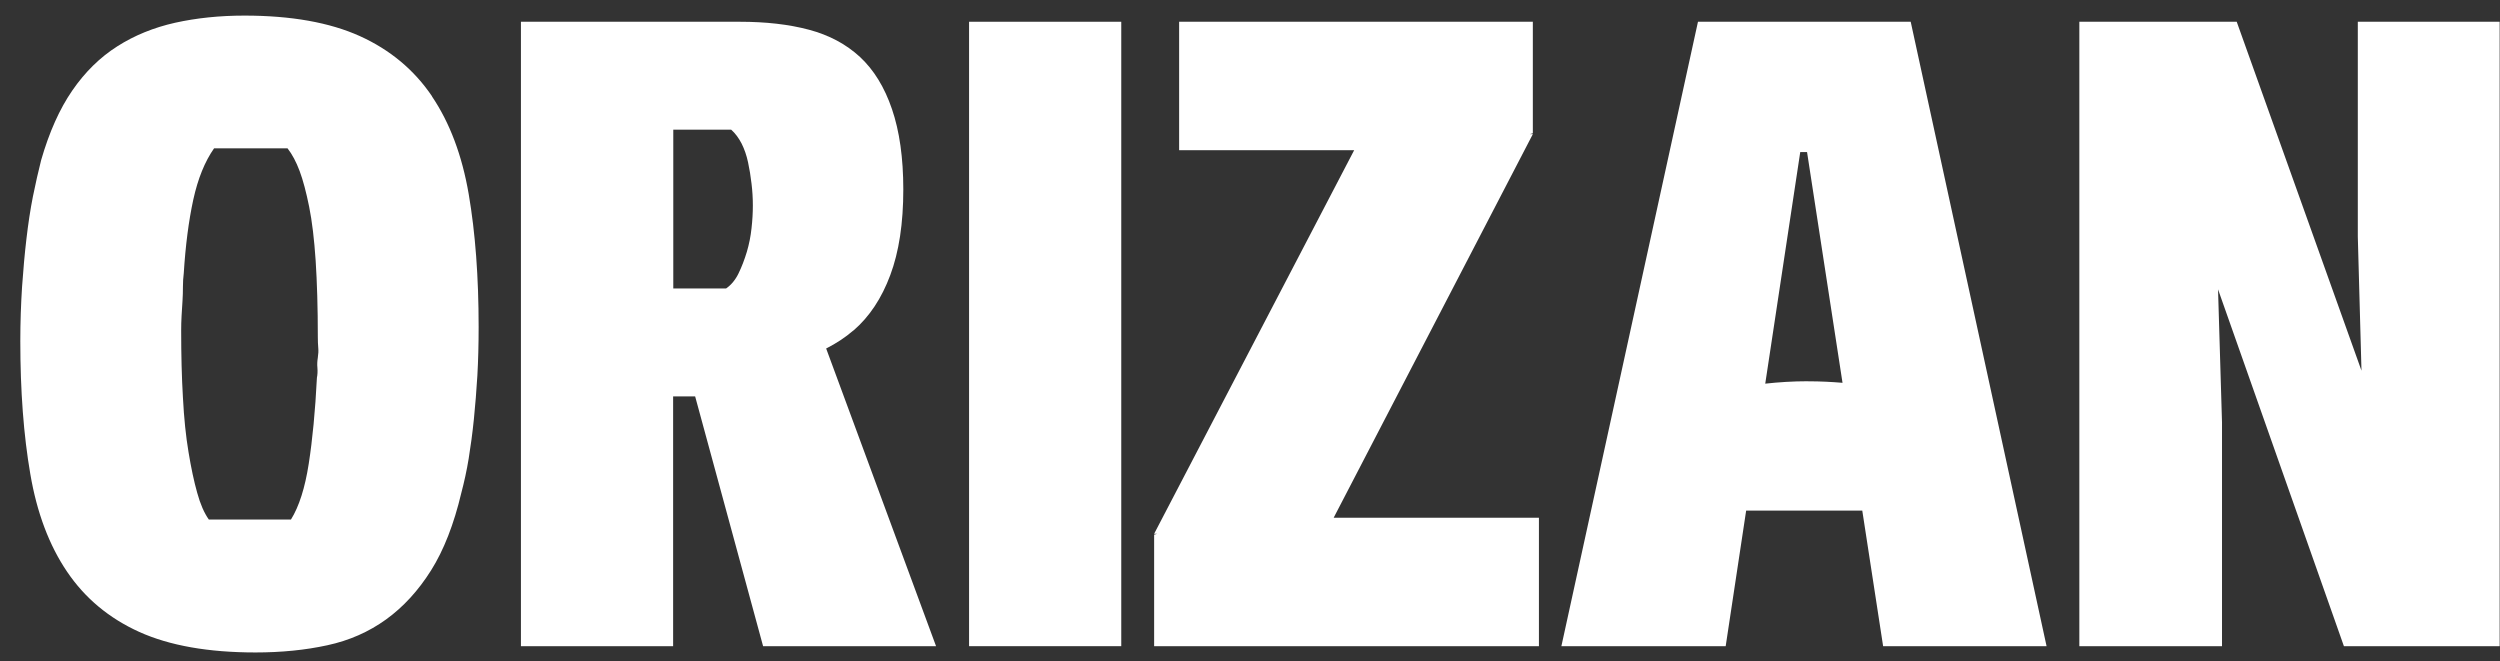 <svg width="121" height="32" viewBox="0 0 121 32" fill="none" xmlns="http://www.w3.org/2000/svg">
<rect x="0" y="0" width="121" height="32" fill="#333333" stroke="none"/>
<path d="M20.91 4.659C20.044 3.381 18.881 2.41 17.415 1.746C15.949 1.085 14.086 0.755 11.83 0.755C10.629 0.755 9.512 0.872 8.48 1.1C7.446 1.331 6.51 1.711 5.676 2.243C4.837 2.776 4.114 3.489 3.499 4.381C2.884 5.273 2.382 6.397 1.992 7.748C1.852 8.295 1.721 8.886 1.592 9.517C1.467 10.149 1.365 10.828 1.281 11.547C1.196 12.267 1.126 13.045 1.068 13.878C1.015 14.712 0.983 15.589 0.983 16.511C0.983 18.929 1.144 21.073 1.467 22.942C1.785 24.814 2.379 26.391 3.245 27.669C4.111 28.95 5.274 29.921 6.74 30.585C8.204 31.246 10.081 31.579 12.369 31.579C13.622 31.579 14.783 31.462 15.841 31.231C16.902 31.003 17.849 30.585 18.689 29.979C19.525 29.374 20.248 28.584 20.863 27.607C21.478 26.63 21.968 25.379 22.329 23.852C22.466 23.334 22.589 22.779 22.685 22.191C22.781 21.6 22.866 20.968 22.936 20.289C23.003 19.614 23.061 18.909 23.105 18.175C23.146 17.441 23.166 16.657 23.166 15.823C23.166 13.407 23.006 11.264 22.685 9.392C22.364 7.523 21.77 5.943 20.907 4.665L20.91 4.659ZM15.383 17.309C15.357 17.467 15.345 17.631 15.363 17.806C15.377 17.979 15.368 18.137 15.339 18.28C15.258 19.892 15.124 21.281 14.943 22.445C14.762 23.612 14.476 24.513 14.083 25.145H10.107C9.883 24.829 9.693 24.396 9.544 23.849C9.39 23.302 9.25 22.647 9.125 21.884C8.996 21.12 8.906 20.243 8.854 19.248C8.795 18.254 8.769 17.169 8.769 15.99C8.769 15.759 8.775 15.522 8.789 15.276C8.804 15.034 8.816 14.794 8.833 14.566C8.848 14.337 8.854 14.106 8.854 13.875C8.854 13.644 8.868 13.431 8.894 13.226C8.979 11.872 9.133 10.687 9.355 9.664C9.579 8.643 9.915 7.815 10.361 7.18H13.917C14.141 7.467 14.337 7.836 14.503 8.28C14.669 8.725 14.82 9.301 14.963 10.006C15.106 10.711 15.208 11.582 15.278 12.618C15.345 13.653 15.383 14.89 15.383 16.329C15.383 16.502 15.389 16.669 15.403 16.826C15.418 16.984 15.409 17.142 15.383 17.3V17.309Z" fill="white"/>
<path d="M41.312 15.993C42.081 15.329 42.673 14.437 43.09 13.313C43.51 12.19 43.72 10.81 43.72 9.169C43.72 7.645 43.536 6.347 43.172 5.282C42.81 4.217 42.291 3.378 41.624 2.758C40.953 2.138 40.131 1.699 39.155 1.439C38.178 1.178 37.062 1.053 35.806 1.053H25.213V31.275H32.579V19.186H33.645L36.934 31.275H45.305L39.986 16.867C40.467 16.624 40.91 16.335 41.306 15.993H41.312ZM32.584 6.276H35.389C35.584 6.449 35.75 6.674 35.893 6.946C36.03 7.221 36.135 7.522 36.205 7.853C36.275 8.183 36.333 8.528 36.374 8.888C36.418 9.248 36.438 9.602 36.438 9.947C36.438 10.292 36.418 10.658 36.374 11.047C36.333 11.436 36.257 11.816 36.147 12.19C36.033 12.565 35.902 12.91 35.747 13.229C35.593 13.547 35.392 13.79 35.141 13.963H32.587V6.276H32.584Z" fill="white"/>
<path d="M54.269 1.053H46.903V31.275H54.269V1.053Z" fill="white"/>
<path d="M74.189 6.493H74.041L74.189 6.452V1.053H57.07V7.271H65.541L55.86 25.835H56.009L55.86 25.878V31.275H74.484V25.057H64.55L74.189 6.493Z" fill="white"/>
<path d="M89.382 1.053H82.182L75.571 31.275H83.523L84.514 24.712H90.134L91.143 31.275H99.054L92.478 1.053H89.382ZM87.52 18.452C86.765 18.452 86.071 18.499 85.438 18.569L87.132 7.359H87.461L89.178 18.528C88.662 18.485 88.108 18.455 87.52 18.455V18.452Z" fill="white"/>
<path d="M114.118 11.456L114.296 17.941L108.257 1.053H106.962H105.371H100.64V31.275H107.545V20.438L107.353 14.004L113.445 31.275H114.661H117.258H120.983V1.053H114.118V11.456Z" fill="white"/>
</svg>
